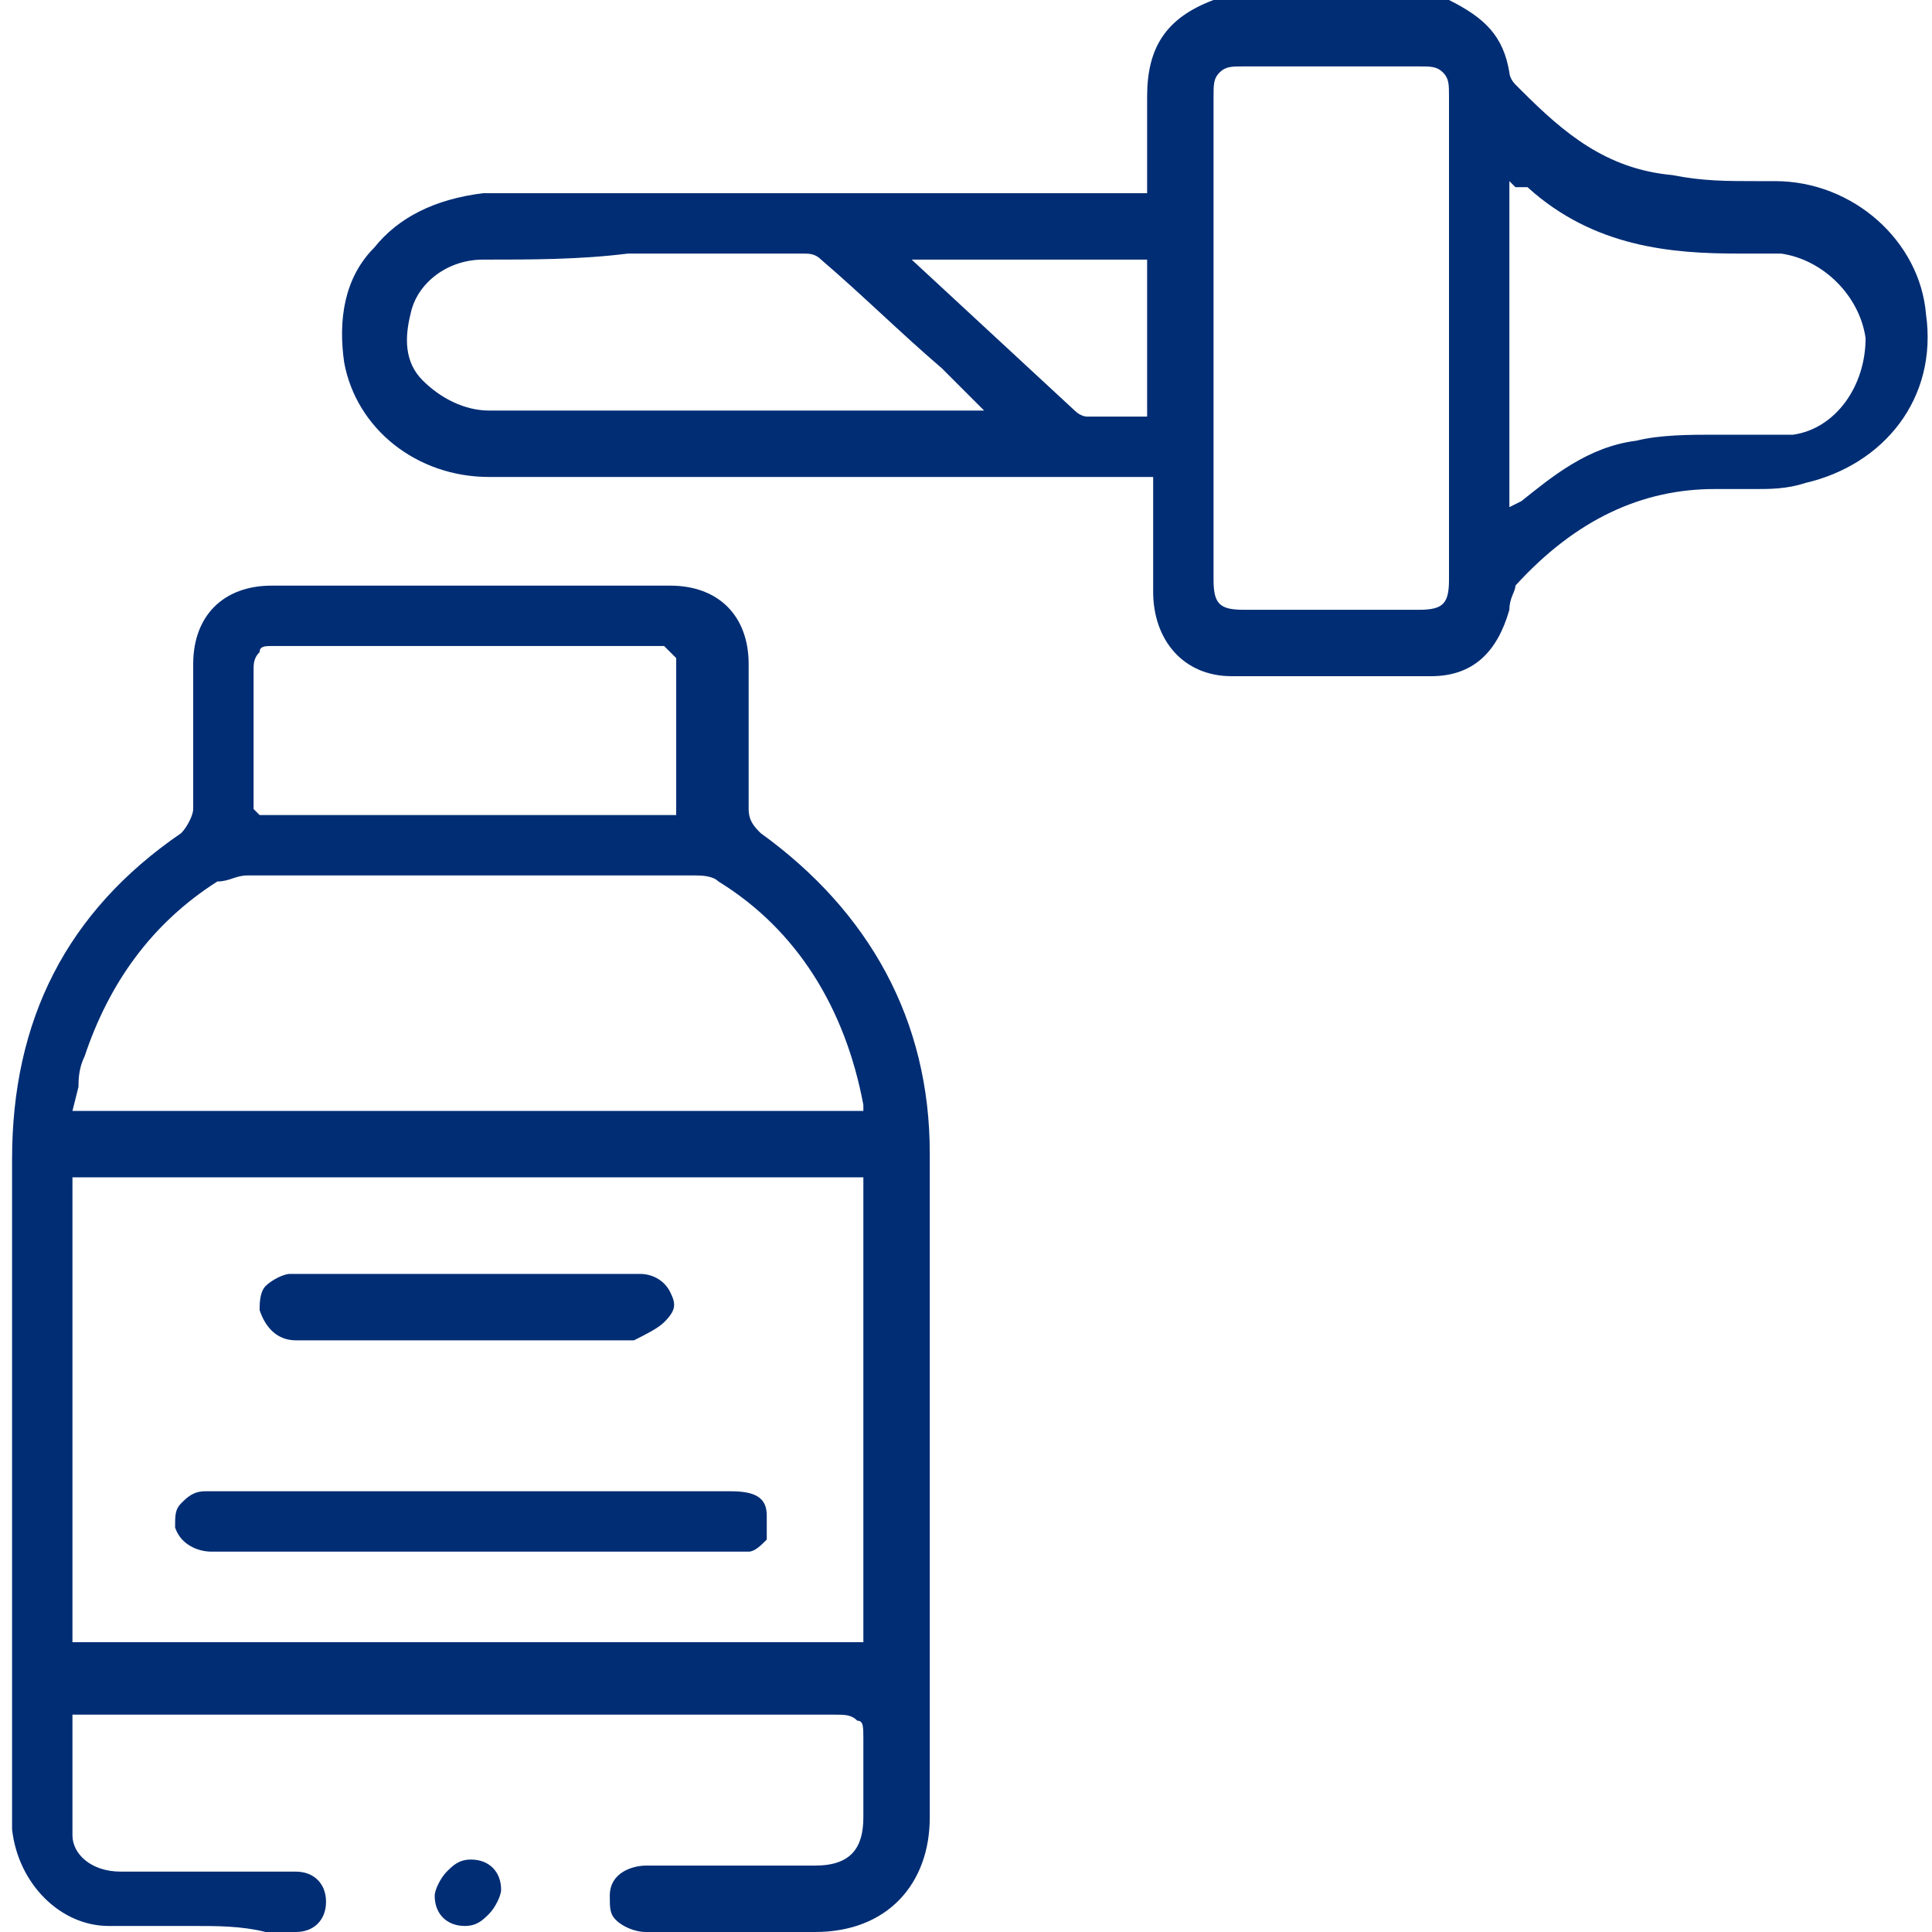 <?xml version="1.0" encoding="UTF-8"?> <svg xmlns="http://www.w3.org/2000/svg" xmlns:xlink="http://www.w3.org/1999/xlink" version="1.1" id="Layer_1" x="0px" y="0px" viewBox="0 0 32 32" style="enable-background:new 0 0 32 32;" xml:space="preserve"> <style type="text/css"> .st0{fill:#002D74;} </style> <g> <path class="st0" d="M22,11.2c-0.5,0-1.1,0-1.6,0c-0.8,0-1.3-0.6-1.3-1.4c0-0.4,0-0.8,0-1.2l0-0.7l-11,0C6.9,7.9,5.9,7.1,5.7,6 c-0.1-0.7,0-1.4,0.5-1.9c0.4-0.5,1-0.8,1.8-0.9c0.1,0,0.2,0,0.3,0H19l0-0.6c0-0.3,0-0.6,0-1C19,0.8,19.3,0.3,20.1,0L24,0 c0.6,0.3,0.9,0.6,1,1.2c0,0,0,0.1,0.1,0.2l0.1,0.1c0.7,0.7,1.4,1.3,2.5,1.4C28.2,3,28.6,3,29.1,3l0.3,0c1.3,0,2.4,1,2.5,2.2 c0.2,1.4-0.7,2.5-2,2.8c-0.3,0.1-0.6,0.1-0.8,0.1c-0.1,0-0.2,0-0.3,0c-0.1,0-0.2,0-0.4,0c-1.2,0-2.3,0.5-3.3,1.6 C25.1,9.8,25,9.9,25,10.1c-0.2,0.7-0.6,1.1-1.3,1.1C23.1,11.2,22.5,11.2,22,11.2z M20.6,1.1c-0.2,0-0.3,0-0.4,0.1 c-0.1,0.1-0.1,0.2-0.1,0.4c0,2.7,0,5.4,0,8c0,0.4,0.1,0.5,0.5,0.5c0.4,0,0.8,0,1.2,0l1.7,0c0.4,0,0.5-0.1,0.5-0.5v-5c0-1,0-2,0-3 c0-0.2,0-0.3-0.1-0.4c-0.1-0.1-0.2-0.1-0.4-0.1c-0.5,0-1,0-1.5,0C21.6,1.1,21.1,1.1,20.6,1.1L20.6,1.1z M25,3v5.4l0.2-0.1 c0.5-0.4,1.1-0.9,1.9-1c0.4-0.1,0.9-0.1,1.3-0.1l0.5,0c0.1,0,0.2,0,0.3,0c0.2,0,0.3,0,0.5,0c0.7-0.1,1.2-0.8,1.2-1.6 c-0.1-0.7-0.7-1.3-1.4-1.4c-0.2,0-0.4,0-0.6,0h-0.1c-1.1,0-2.4-0.1-3.5-1.1l0,0l-0.1,0l-0.1,0L25,3z M8,4.3c-0.6,0-1.1,0.4-1.2,0.9 C6.7,5.6,6.7,6,7,6.3c0.3,0.3,0.7,0.5,1.1,0.5l8.2,0l-0.7-0.7c-0.7-0.6-1.3-1.2-2-1.8c-0.1-0.1-0.2-0.1-0.3-0.1l-2.9,0 C9.6,4.3,8.8,4.3,8,4.3z M17.8,6.8c0.1,0.1,0.2,0.1,0.2,0.1c0.2,0,1,0,1,0V4.3h-3.9L17.8,6.8z"></path> <path class="st0" d="M3.2,31.9c-0.5,0-1,0-1.4,0c-0.8,0-1.5-0.7-1.6-1.6c0-0.1,0-0.2,0-0.4l0-3.6c0-2.4,0-4.8,0-7.1 c0-2.3,0.9-4.1,2.8-5.4c0.1-0.1,0.2-0.3,0.2-0.4c0-0.5,0-1.1,0-1.6V11c0-0.8,0.5-1.3,1.3-1.3c1.1,0,2.2,0,3.3,0c1.1,0,2.2,0,3.3,0 c0.8,0,1.3,0.5,1.3,1.3l0,0.9c0,0.5,0,1,0,1.5c0,0.2,0.1,0.3,0.2,0.4c1.8,1.3,2.8,3.1,2.8,5.3c0,3.2,0,6.3,0,9.5l0,1.5 c0,1.1-0.7,1.9-1.9,1.9h-2.8c-0.2,0-0.4-0.1-0.5-0.2c-0.1-0.1-0.1-0.2-0.1-0.4c0-0.4,0.4-0.5,0.6-0.5l2.8,0c0.6,0,0.8-0.3,0.8-0.8 c0-0.2,0-0.3,0-0.5c0-0.3,0-0.5,0-0.8c0-0.2,0-0.3-0.1-0.3c-0.1-0.1-0.2-0.1-0.4-0.1c-1.5,0-12.2,0-12.2,0H1.2l0,0.7 c0,0.4,0,0.9,0,1.3c0,0.3,0.3,0.6,0.8,0.6l2.9,0c0.3,0,0.5,0.2,0.5,0.5c0,0.3-0.2,0.5-0.5,0.5l-0.5,0C4,31.9,3.6,31.9,3.2,31.9z M1.2,27.2h13.1v-7.7H1.2V27.2z M4.1,14.5c-0.2,0-0.3,0.1-0.5,0.1c-1.1,0.7-1.8,1.7-2.2,2.9c-0.1,0.2-0.1,0.4-0.1,0.5l-0.1,0.4 h13.1l0-0.1c-0.3-1.6-1.1-2.9-2.4-3.7c-0.1-0.1-0.3-0.1-0.4-0.1l-3.6,0C6.6,14.5,5.3,14.5,4.1,14.5z M4.5,10.7 c-0.1,0-0.2,0-0.2,0.1c-0.1,0.1-0.1,0.2-0.1,0.3c0,0.4,0,2,0,2c0,0.1,0,0.1,0,0.2l0,0.1l0.1,0.1h6.9v-2.6L11,10.7L4.5,10.7z"></path> <path class="st0" d="M7.7,31.9c-0.3,0-0.5-0.2-0.5-0.5c0-0.1,0.1-0.3,0.2-0.4c0.1-0.1,0.2-0.2,0.4-0.2c0.3,0,0.5,0.2,0.5,0.5 c0,0.1-0.1,0.3-0.2,0.4S7.9,31.9,7.7,31.9L7.7,31.9z"></path> <path class="st0" d="M3.5,25.7c-0.2,0-0.5-0.1-0.6-0.4c0-0.2,0-0.3,0.1-0.4c0.1-0.1,0.2-0.2,0.4-0.2c0.2,0,0.4,0,0.7,0l8,0 c0.4,0,0.6,0.1,0.6,0.4c0,0.1,0,0.3,0,0.4c-0.1,0.1-0.2,0.2-0.3,0.2c-0.1,0-0.1,0-0.2,0l-4.3,0L3.5,25.7z"></path> <path class="st0" d="M4.9,22.2c-0.3,0-0.5-0.2-0.6-0.5c0-0.1,0-0.3,0.1-0.4c0.1-0.1,0.3-0.2,0.4-0.2c0.4,0,4.6,0,4.6,0 c0.4,0,0.8,0,1.2,0c0.2,0,0.4,0.1,0.5,0.3c0.1,0.2,0.1,0.3-0.1,0.5c-0.1,0.1-0.3,0.2-0.5,0.3c-1.1,0-2.1,0-3.2,0 C6.6,22.2,5.7,22.2,4.9,22.2z"></path> </g> </svg> 